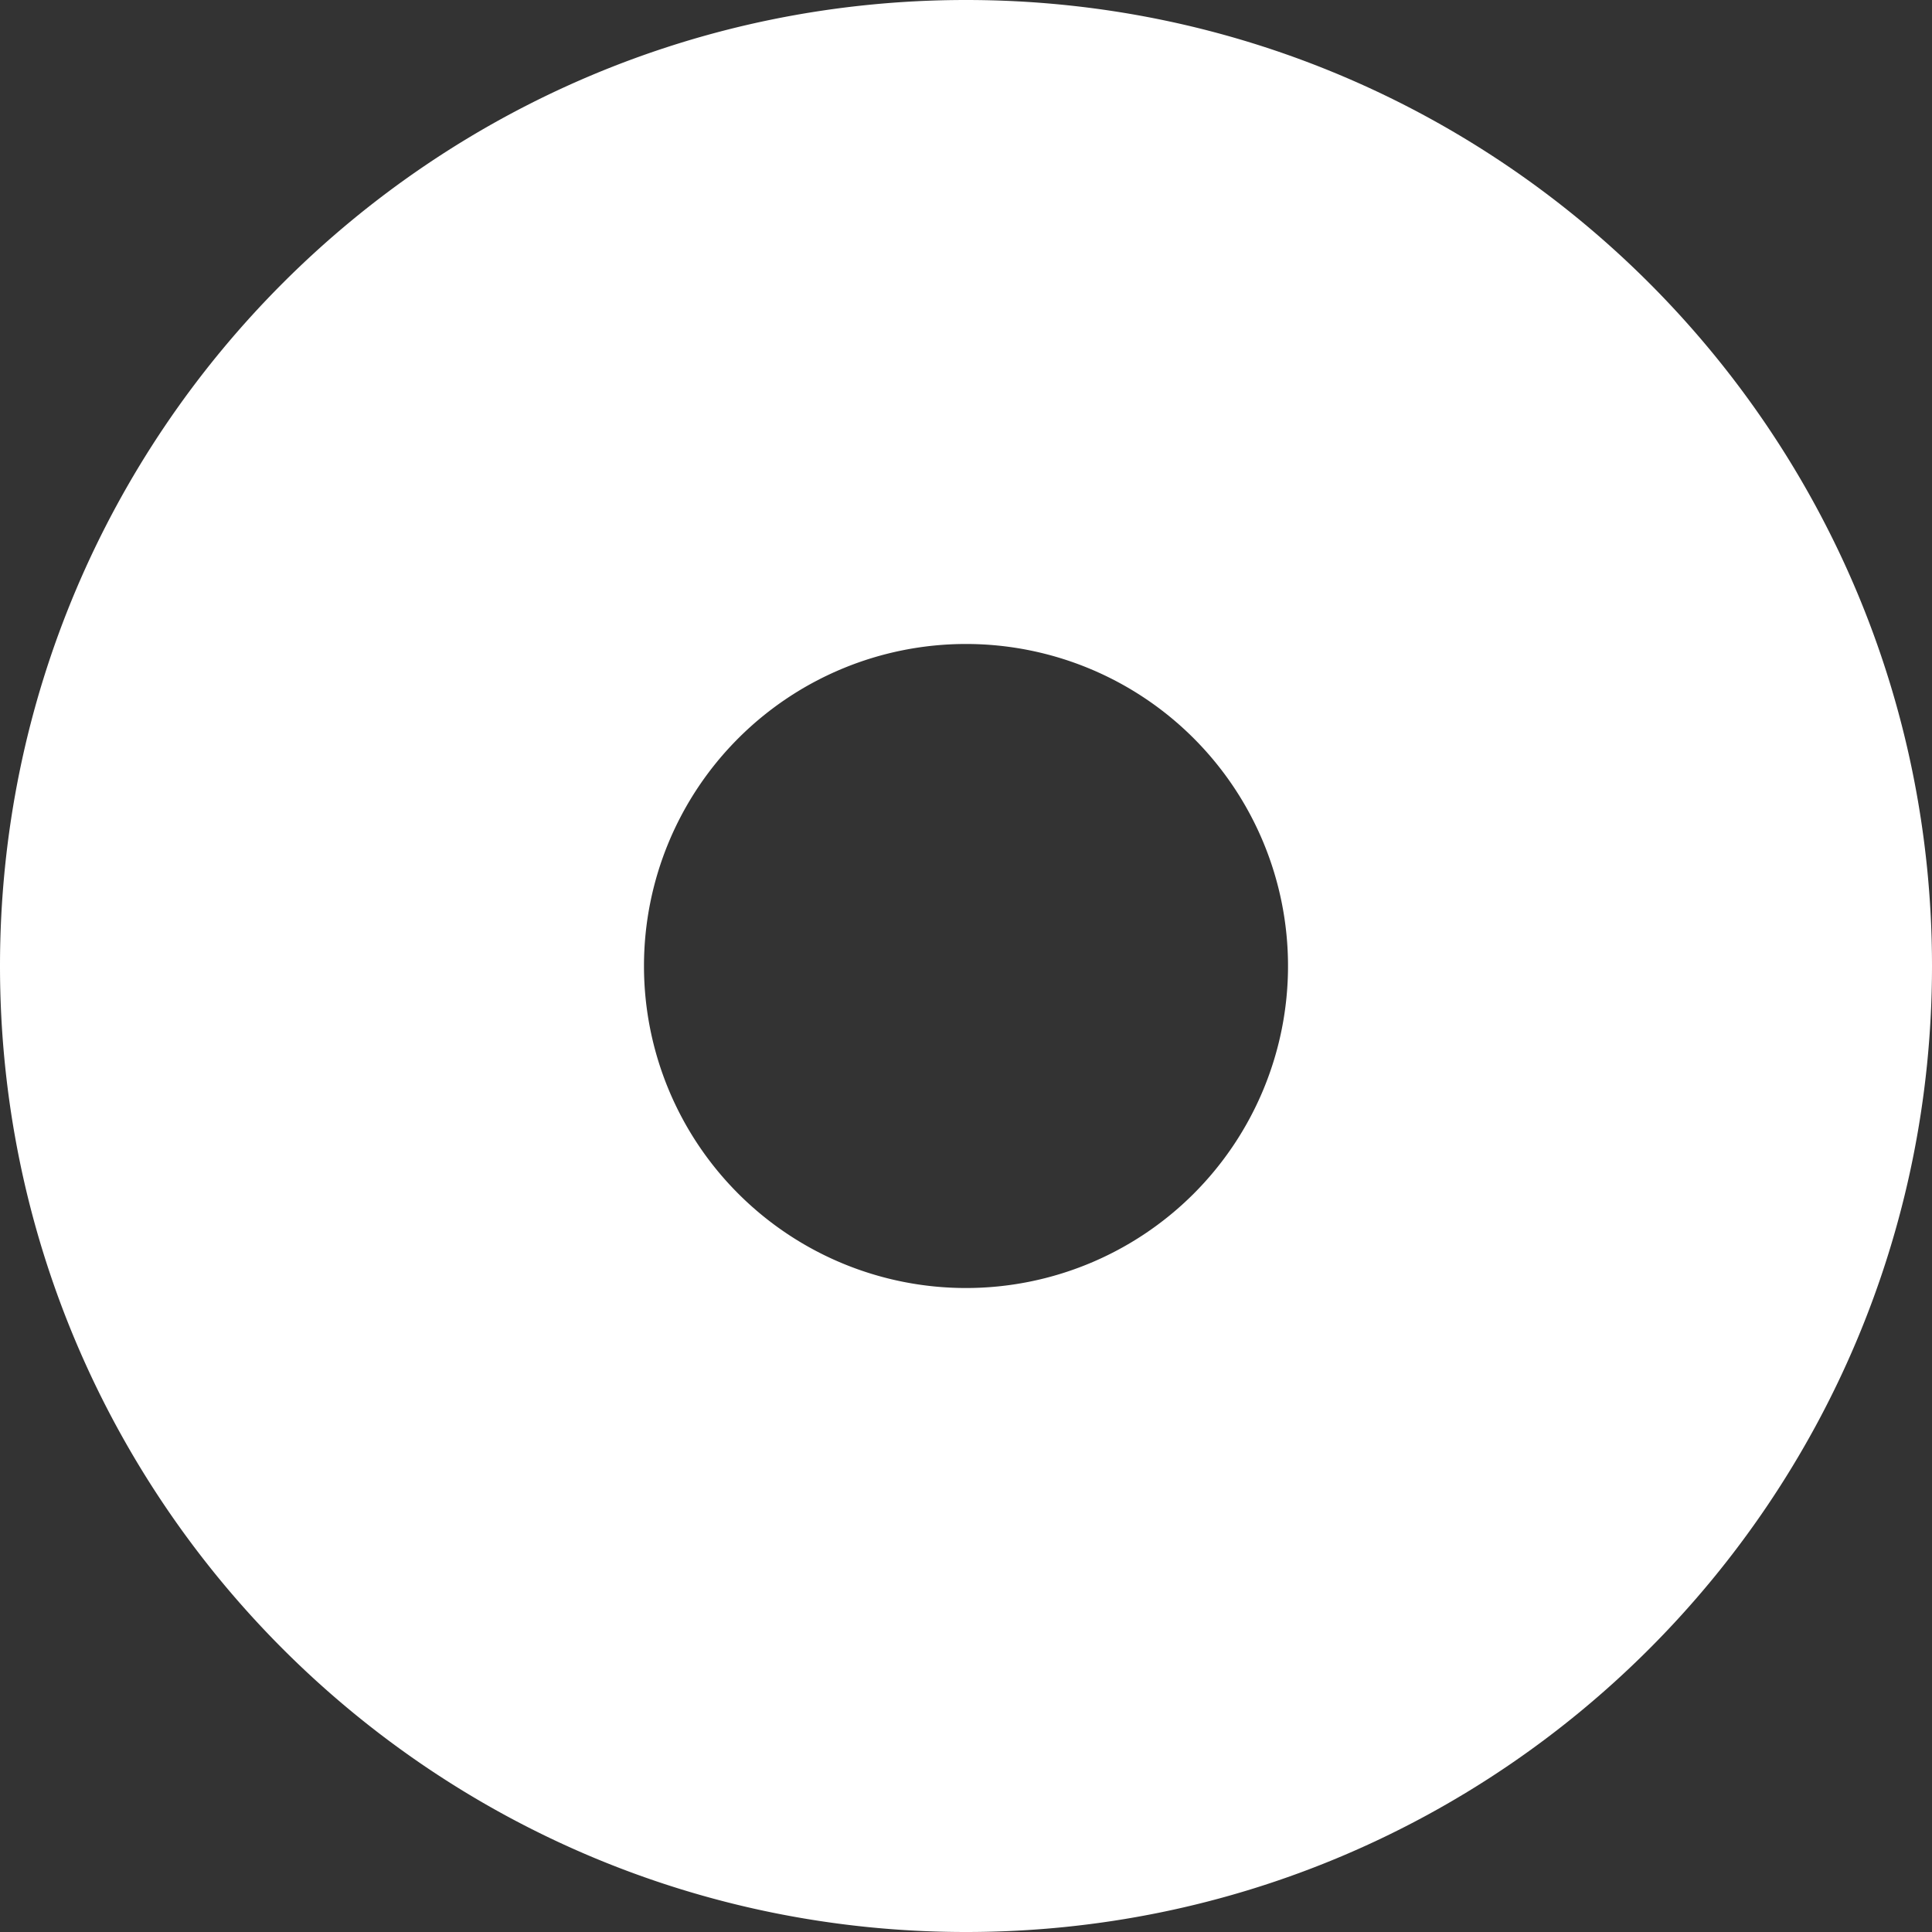 <svg xmlns="http://www.w3.org/2000/svg" width="40" height="40" fill="none"><rect width="100%" height="100%" fill="#333333" stroke="none"/><path fill="#fff" fill-rule="evenodd" d="M20 40c11.046 0 20-8.954 20-20S31.046 0 20 0 0 8.954 0 20s8.954 20 20 20Zm0-13.333a6.667 6.667 0 1 0 0-13.334 6.667 6.667 0 0 0 0 13.334Z" clip-rule="evenodd"/></svg>